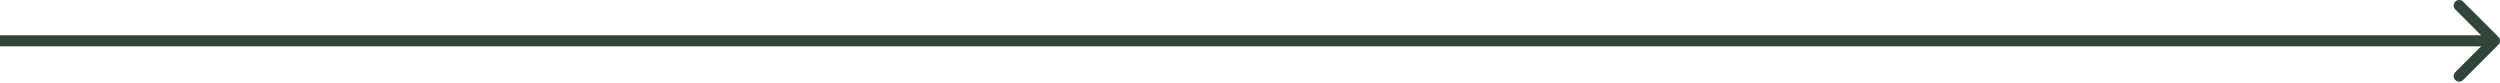 <?xml version="1.0" encoding="UTF-8"?> <svg xmlns="http://www.w3.org/2000/svg" width="902" height="30" viewBox="0 0 902 30" fill="none"> <path d="M901.414 16.142C902.195 15.361 902.195 14.095 901.414 13.314L888.686 0.586C887.905 -0.195 886.639 -0.195 885.858 0.586C885.077 1.367 885.077 2.633 885.858 3.414L897.172 14.728L885.858 26.042C885.077 26.823 885.077 28.089 885.858 28.87C886.639 29.651 887.905 29.651 888.686 28.87L901.414 16.142ZM0 16.728H900V12.728H0V16.728Z" fill="#31453A"></path> </svg> 